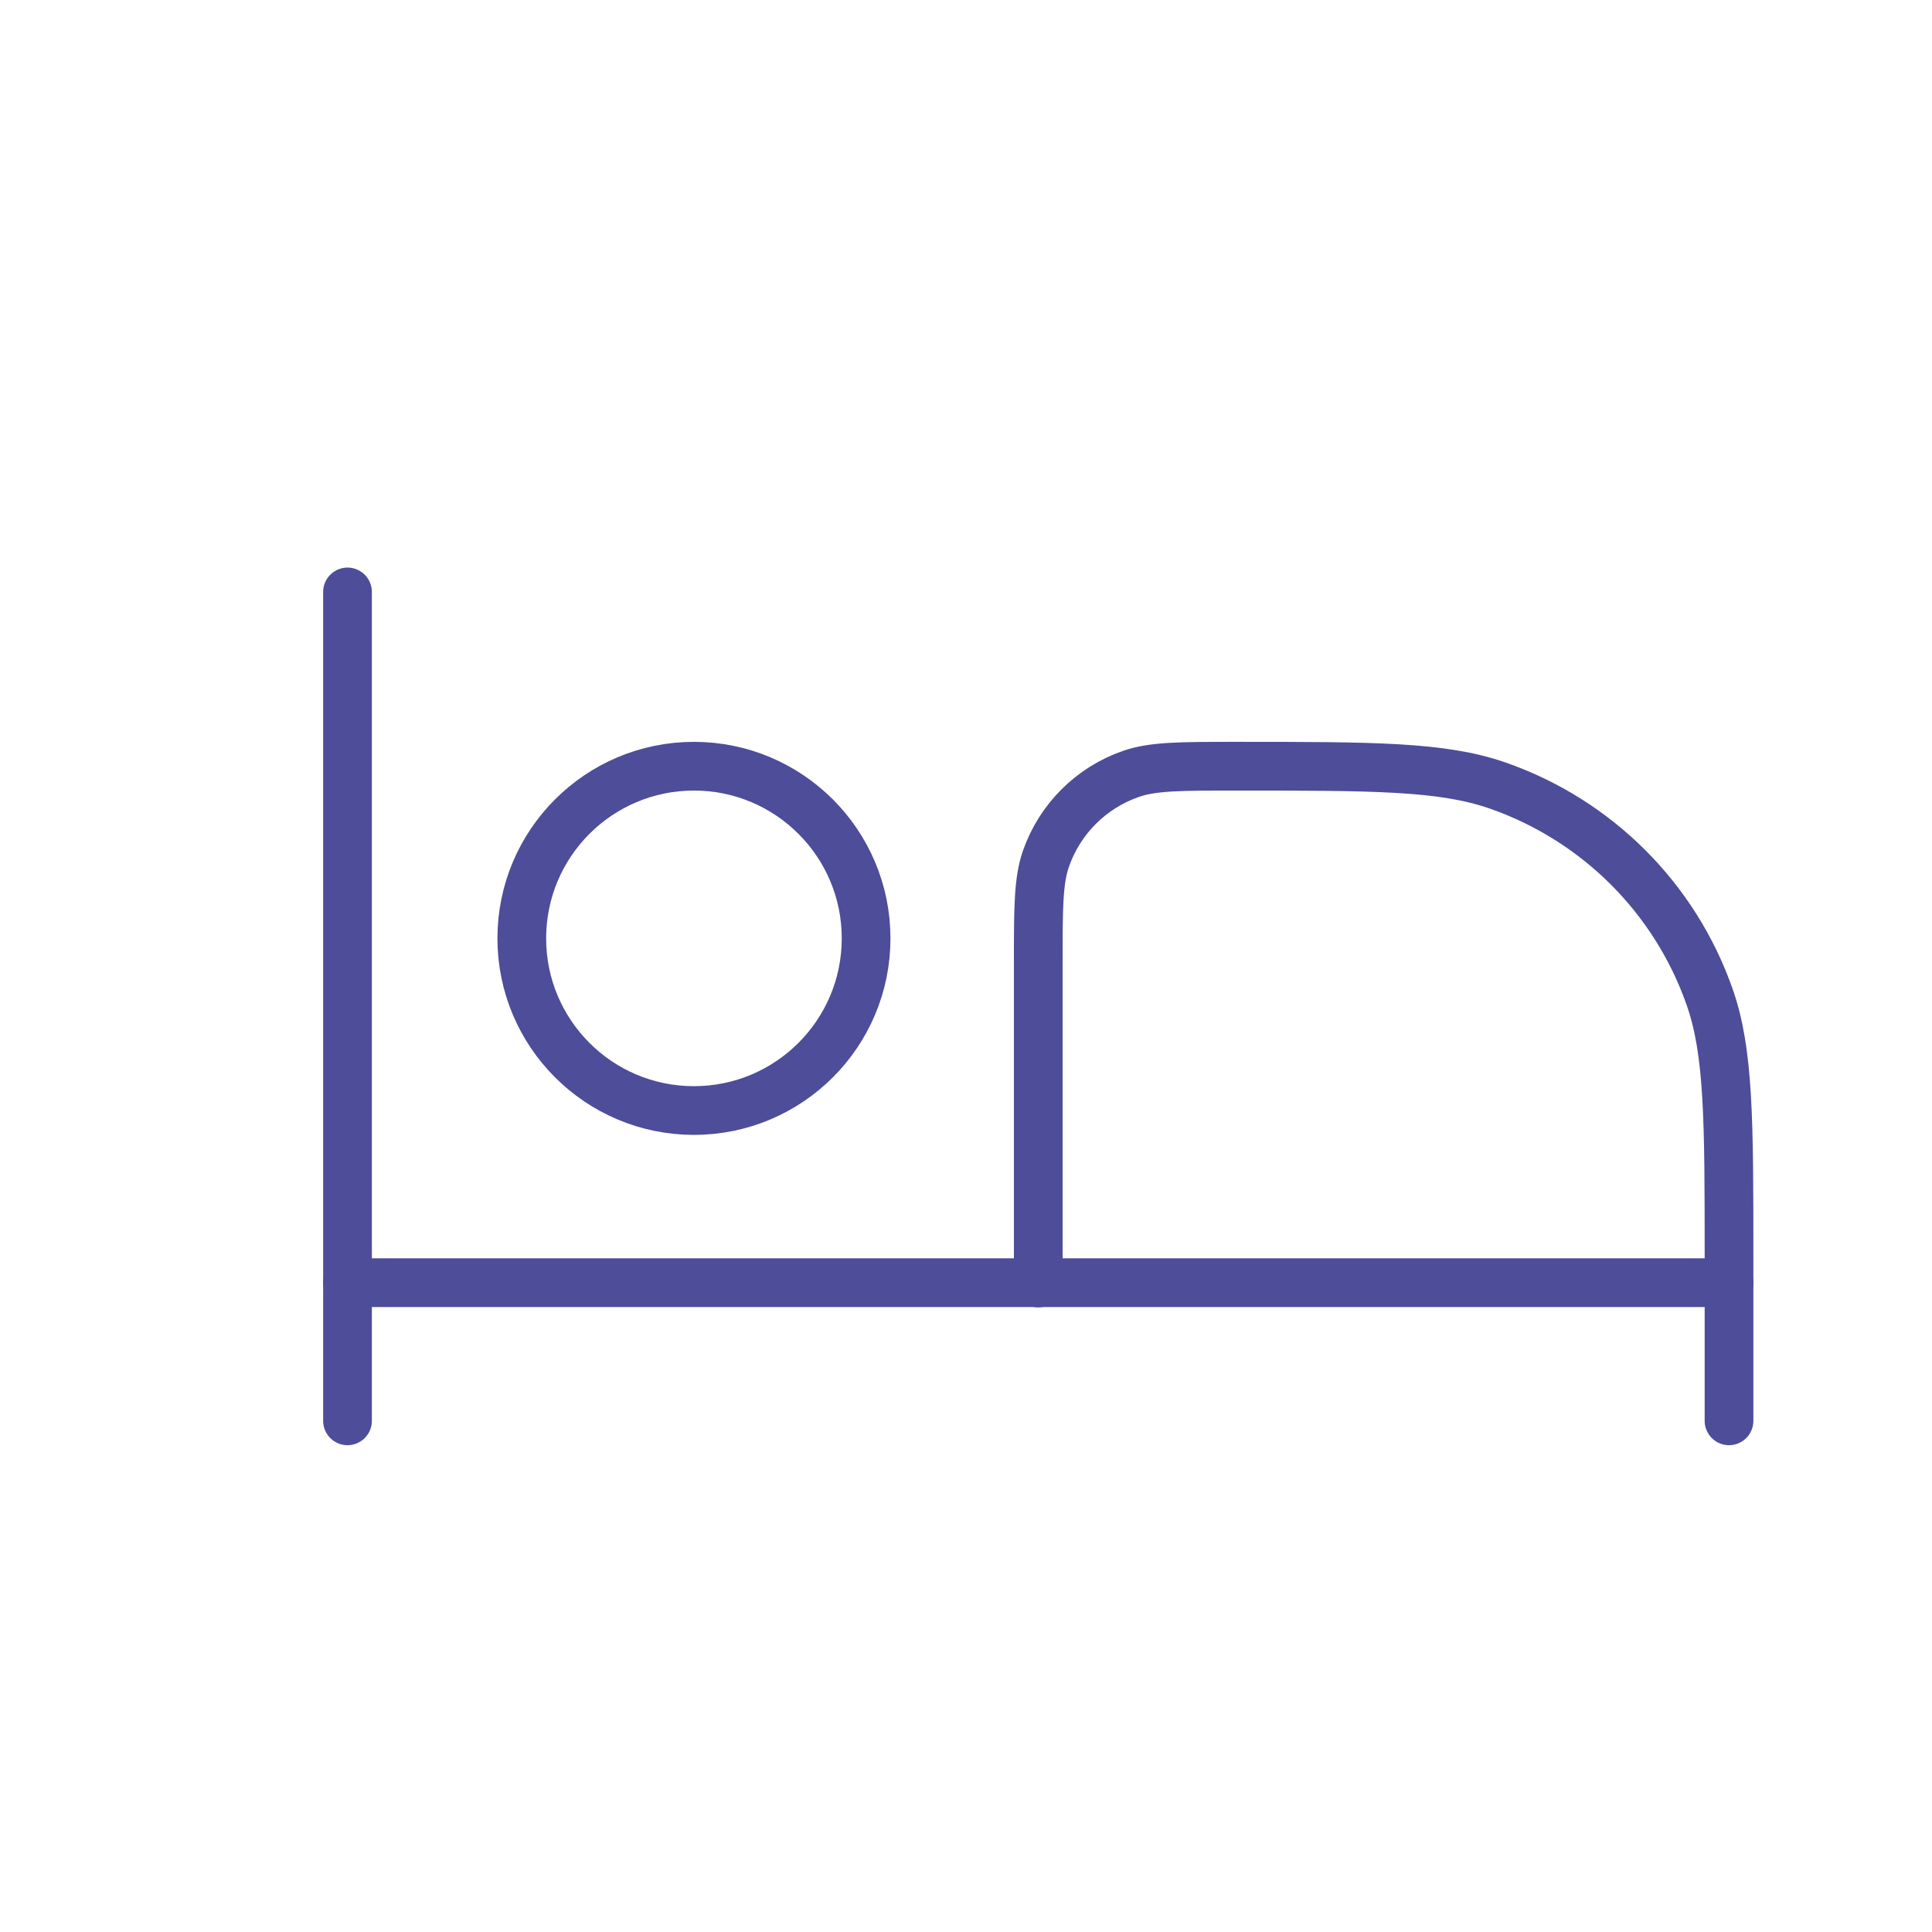 <svg overflow="hidden" xml:space="preserve" xmlns:xlink="http://www.w3.org/1999/xlink" xmlns="http://www.w3.org/2000/svg" height="909" width="909"><g transform="translate(-5190 -822)"><path fill-rule="evenodd" fill="none" stroke-miterlimit="10" stroke-linejoin="round" stroke-linecap="round" stroke-width="22.917" stroke="#4D4D9A" d="M5353.5 1100.5 5353.5 1490.5"></path><path fill-rule="evenodd" fill="none" stroke-miterlimit="10" stroke-linejoin="round" stroke-linecap="round" stroke-width="22.917" stroke="#4D4D9A" d="M6003.5 1490.5 6003.5 1414.08C6003.5 1349.4 6003.5 1317.06 5994.38 1291.07 5978.05 1244.5 5941.35 1207.89 5894.67 1191.6 5868.61 1182.5 5836.19 1182.5 5771.36 1182.5 5745.42 1182.5 5732.46 1182.5 5722.03 1186.14 5703.36 1192.66 5688.68 1207.3 5682.15 1225.93 5678.5 1236.33 5678.5 1249.26 5678.5 1275.13L5678.5 1425.66"></path><path fill-rule="evenodd" fill="none" stroke-miterlimit="10" stroke-linejoin="round" stroke-linecap="round" stroke-width="22.917" stroke="#4D4D9A" d="M5353.5 1425.5 6003.5 1425.5"></path><path fill-rule="evenodd" fill="none" stroke-miterlimit="8" stroke-width="22.917" stroke="#4D4D9A" d="M5597.5 1263.5C5597.5 1308.23 5561.23 1344.5 5516.5 1344.5 5471.77 1344.5 5435.5 1308.23 5435.5 1263.5 5435.5 1218.77 5471.77 1182.5 5516.5 1182.5 5561.23 1182.5 5597.5 1218.77 5597.5 1263.5Z"></path></g></svg>